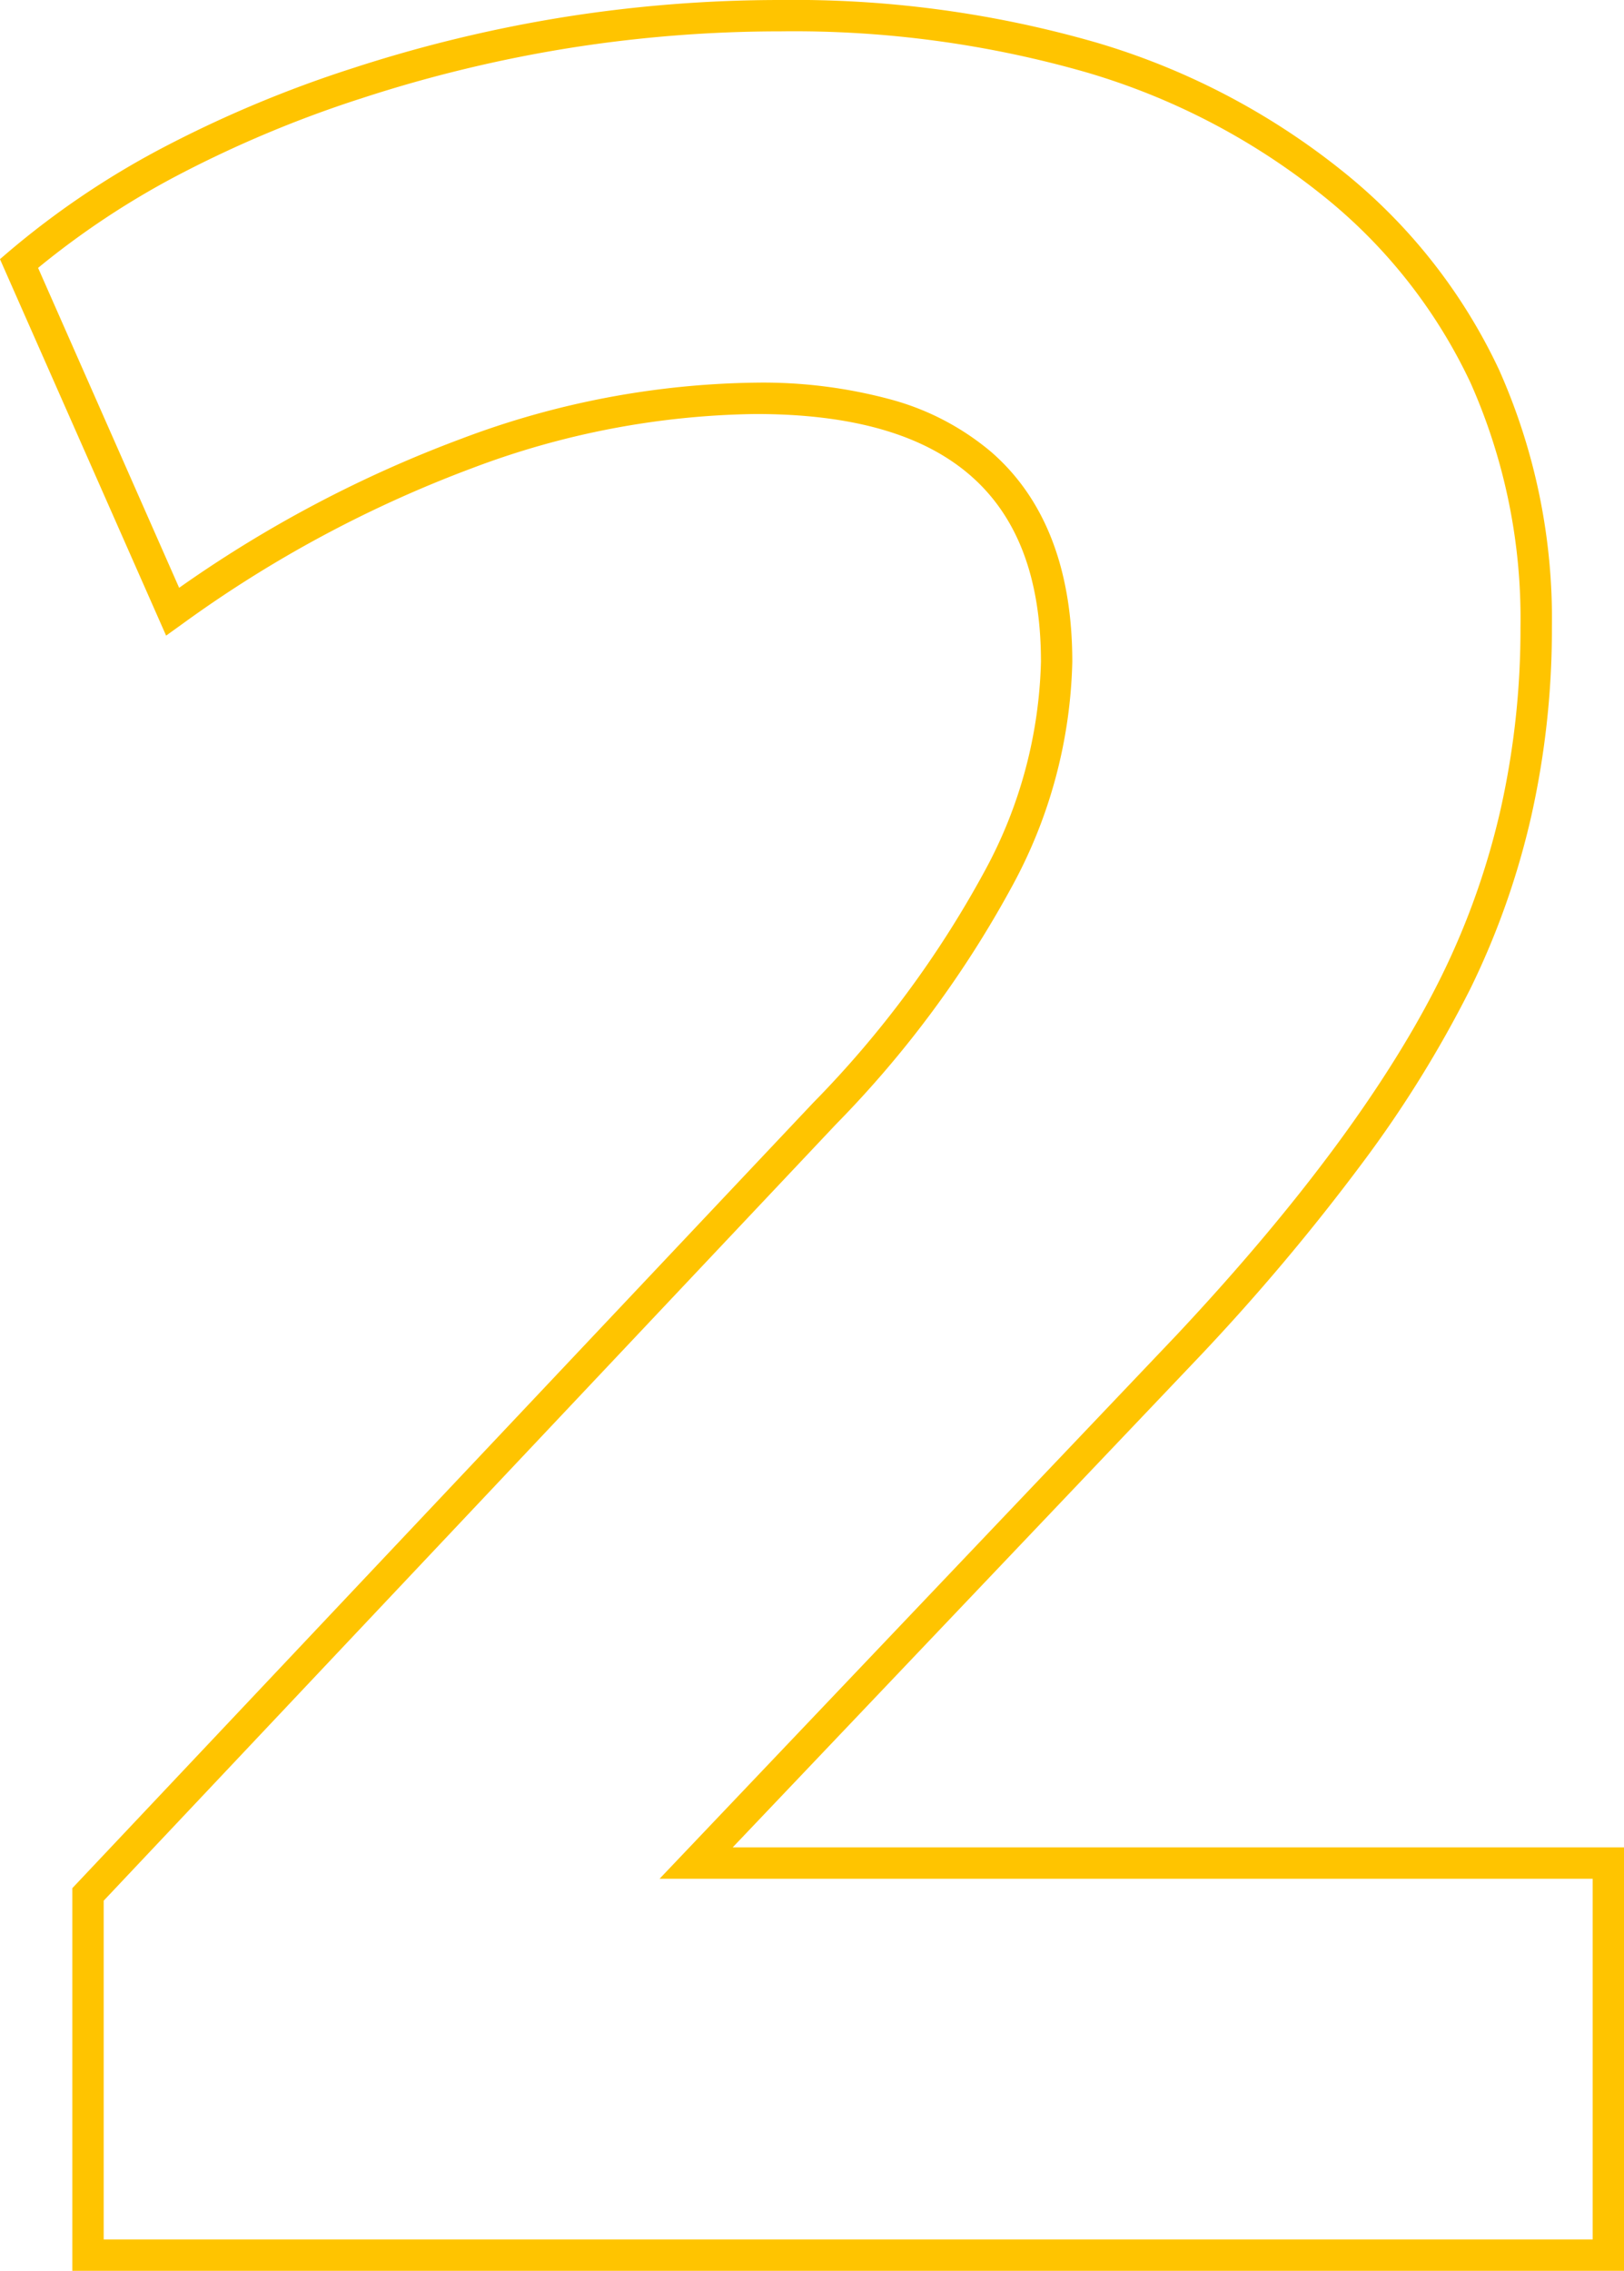 <svg xmlns="http://www.w3.org/2000/svg" width="103.615" height="144.8" viewBox="0 0 103.615 144.8">
  <path id="_2" data-name="2" d="M111.2,1h-99V-23.4L59.473-73.486A65.842,65.842,0,0,0,70.411-88.257,29.357,29.357,0,0,0,74-101.6c0-10.632-5.953-15.8-18.2-15.8a52.923,52.923,0,0,0-18.057,3.44,77.663,77.663,0,0,0-18.56,9.973l-1,.718-10.6-24.006.564-.483a54.076,54.076,0,0,1,9.781-6.6,76.157,76.157,0,0,1,12.16-5.093,88.859,88.859,0,0,1,13.5-3.262A88.064,88.064,0,0,1,57.4-143.8a69.647,69.647,0,0,1,20.064,2.693,45.732,45.732,0,0,1,15.665,8.13,35.559,35.559,0,0,1,10.1,12.759A38.93,38.93,0,0,1,106.6-103.8a54.474,54.474,0,0,1-1.3,11.97,50.343,50.343,0,0,1-3.9,11.07A74.156,74.156,0,0,1,94.48-69.607,137.783,137.783,0,0,1,84.13-57.316l-.005.005L54.332-26H111.2Zm-97-2h95V-24H49.668l33-34.686c7.894-8.42,13.59-16.143,16.93-22.954a48.34,48.34,0,0,0,3.747-10.63,52.472,52.472,0,0,0,1.25-11.53,36.951,36.951,0,0,0-3.183-15.581,33.578,33.578,0,0,0-9.546-12.041,43.745,43.745,0,0,0-14.985-7.77A67.661,67.661,0,0,0,57.4-141.8a86.057,86.057,0,0,0-13.493,1.063,86.851,86.851,0,0,0-13.2,3.188,74.161,74.161,0,0,0-11.84,4.957,52.643,52.643,0,0,0-8.852,5.874l9,20.4a79.011,79.011,0,0,1,18.037-9.517A54.908,54.908,0,0,1,55.8-119.4a31.253,31.253,0,0,1,8.68,1.09,16.655,16.655,0,0,1,6.379,3.357C74.27-111.967,76-107.475,76-101.6a31.322,31.322,0,0,1-3.811,14.257A67.8,67.8,0,0,1,60.925-72.112L14.2-22.6Z" transform="translate(-7.585 143.8)" fill="#ffc400"/>
</svg>
